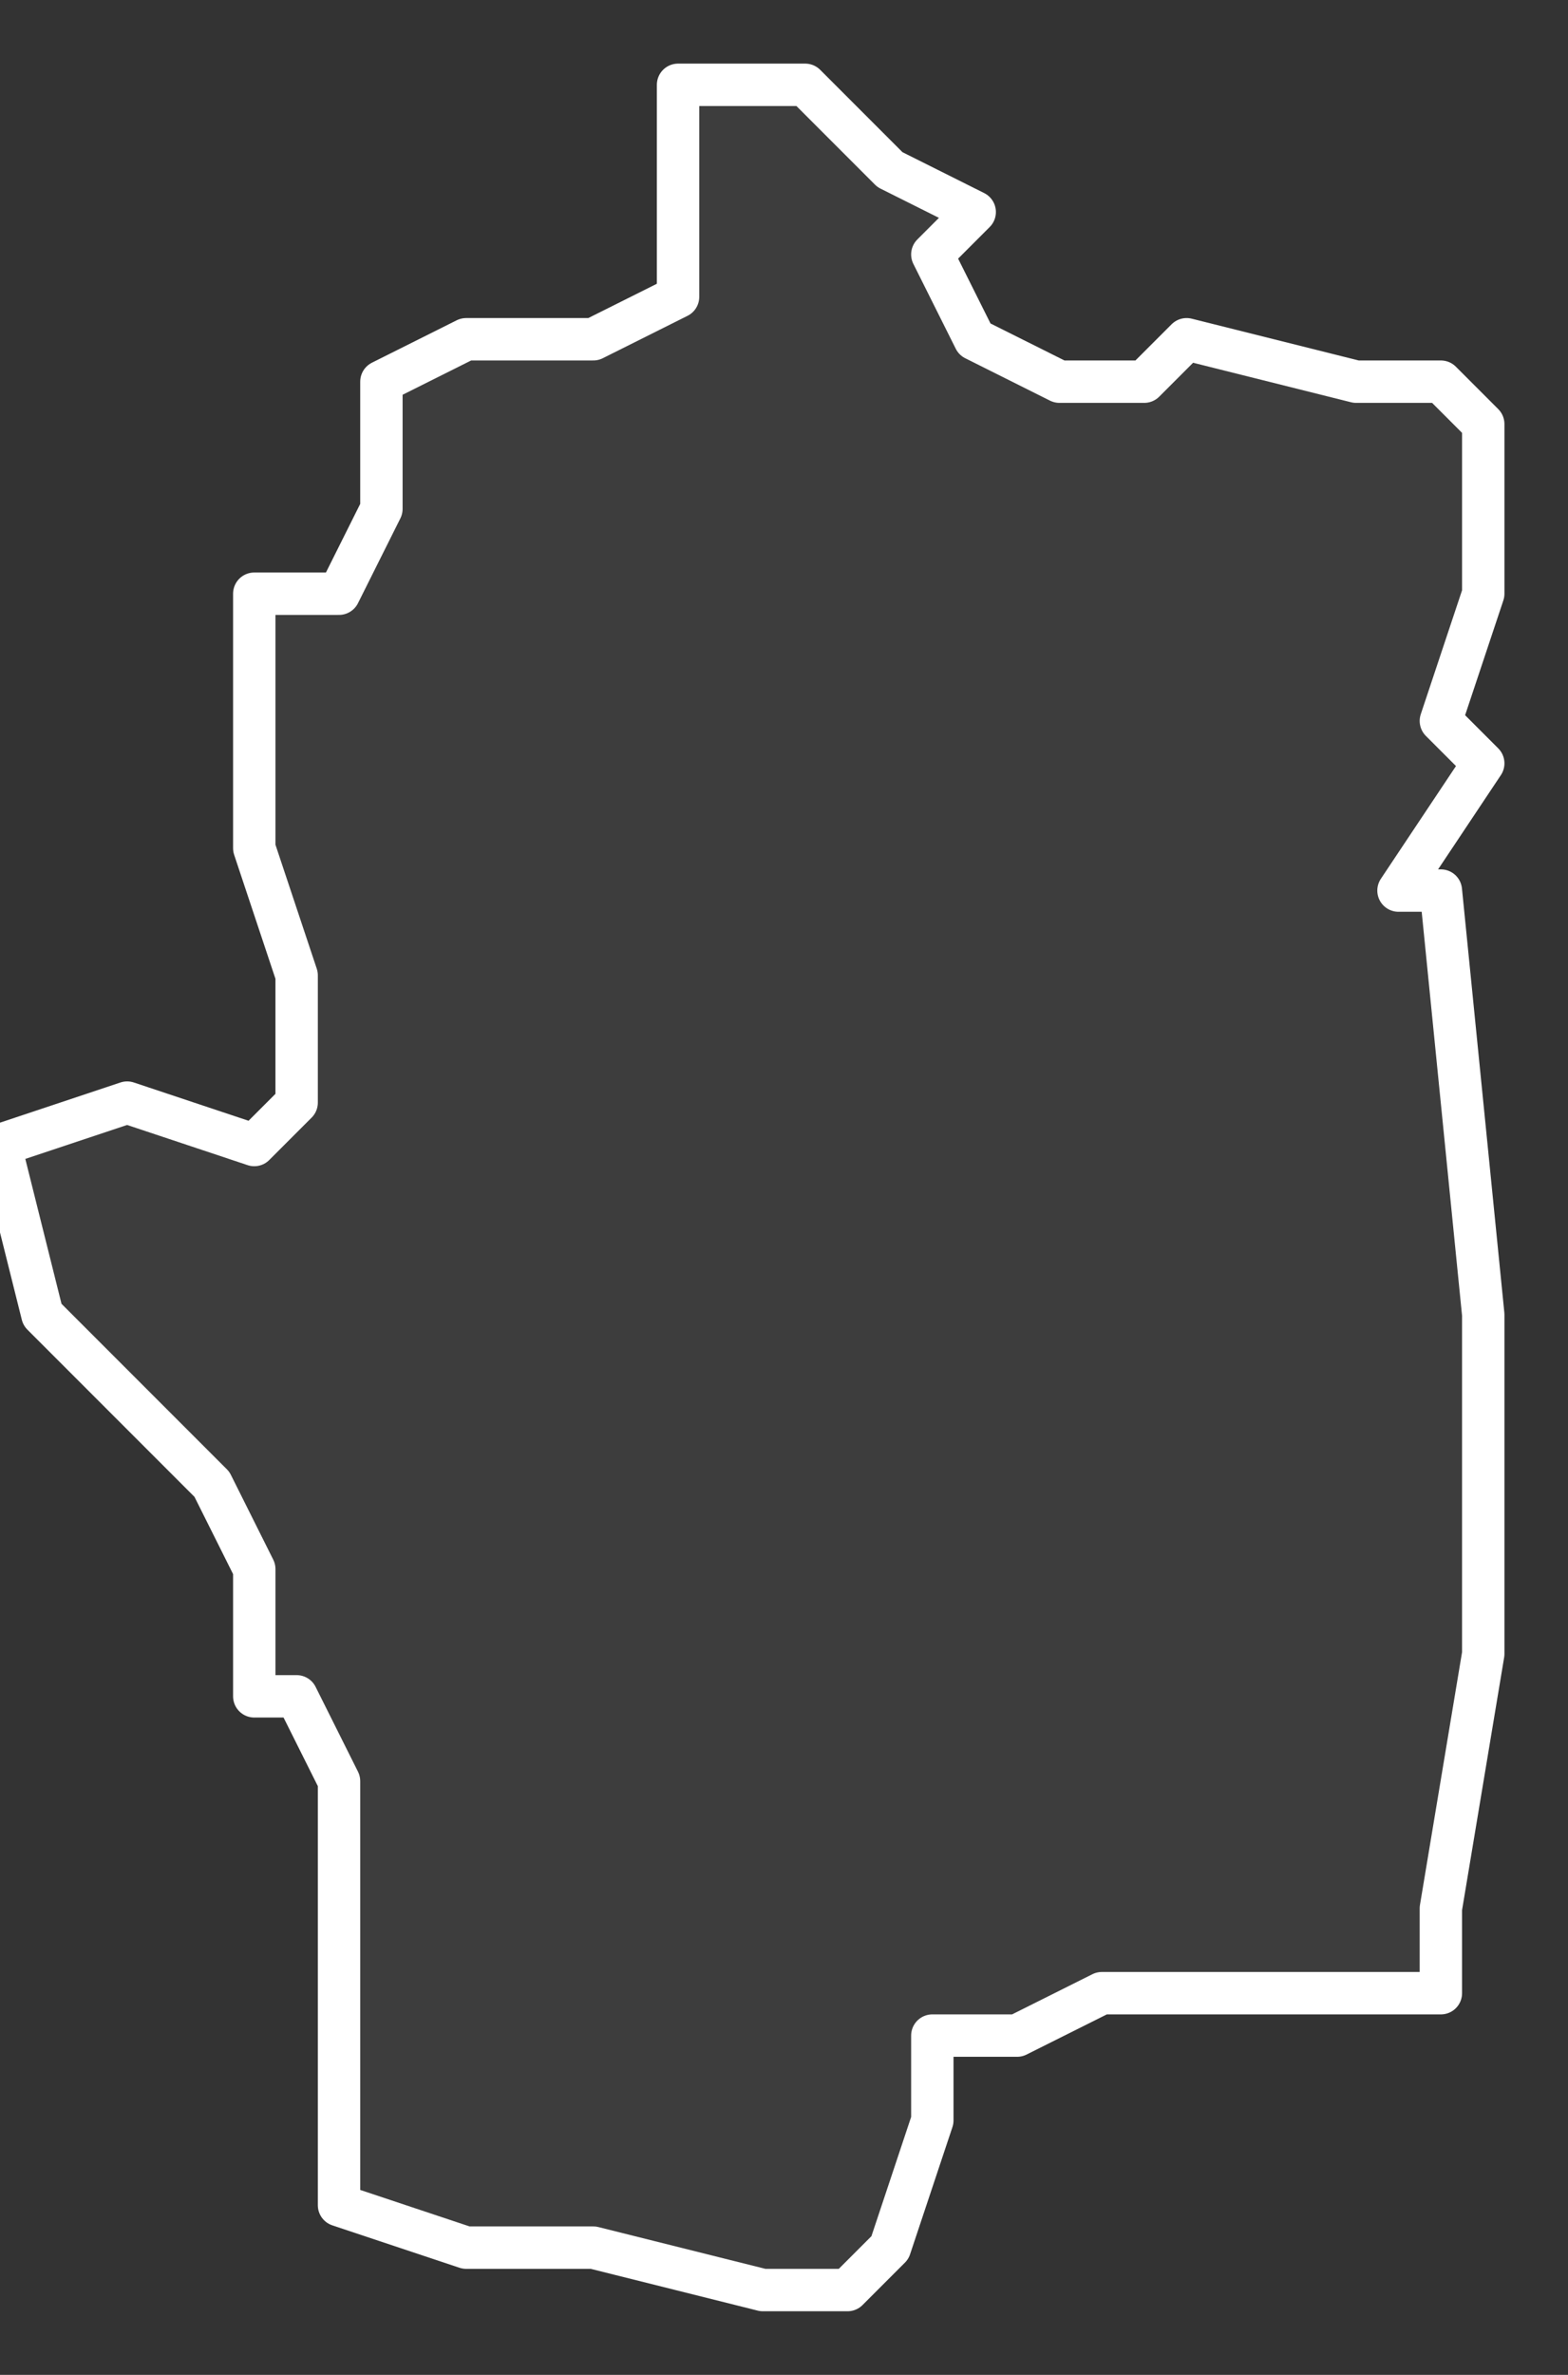 <svg xmlns="http://www.w3.org/2000/svg" version="1.2" viewBox="-2.053 -72.279 0.037 0.056"><rect x="-2.053" y="-72.279" width="0.037" height="0.056" fill="#333333" stroke="none"/><g><path fill="#fff" fill-opacity=".05" fill-rule="evenodd" stroke="#fff" stroke-linecap="round" stroke-linejoin="round" stroke-width=".001" d="m-2.045-72.227 0-.005-0-0-0-.005-.001-.002-.001 0.0 0-.003-.001-.002-.002-.002-.002-.002-.001-.004.003-.001.003.001.001-.001 0-.003-.001-.003-0-.006.002-0.0.001-.002-0-.003.002-.001.003-0.0.002-.001 0-.005.003 0.0.002.002.002.001-.001.001.001.002.002.001.002 0.0.001-.001.004.001.002 0.0.001.001-0.0.004-.001.003.001.001-.002.003.001 0.0.001.01-0.0.008-.001.006 0.0.002-.008 0-.002.001-.002 0-0.0.002-.001.003-.001.001-.002-0-.004-.001-.003-0-.003-.001Z" class="polygon"/></g></svg>